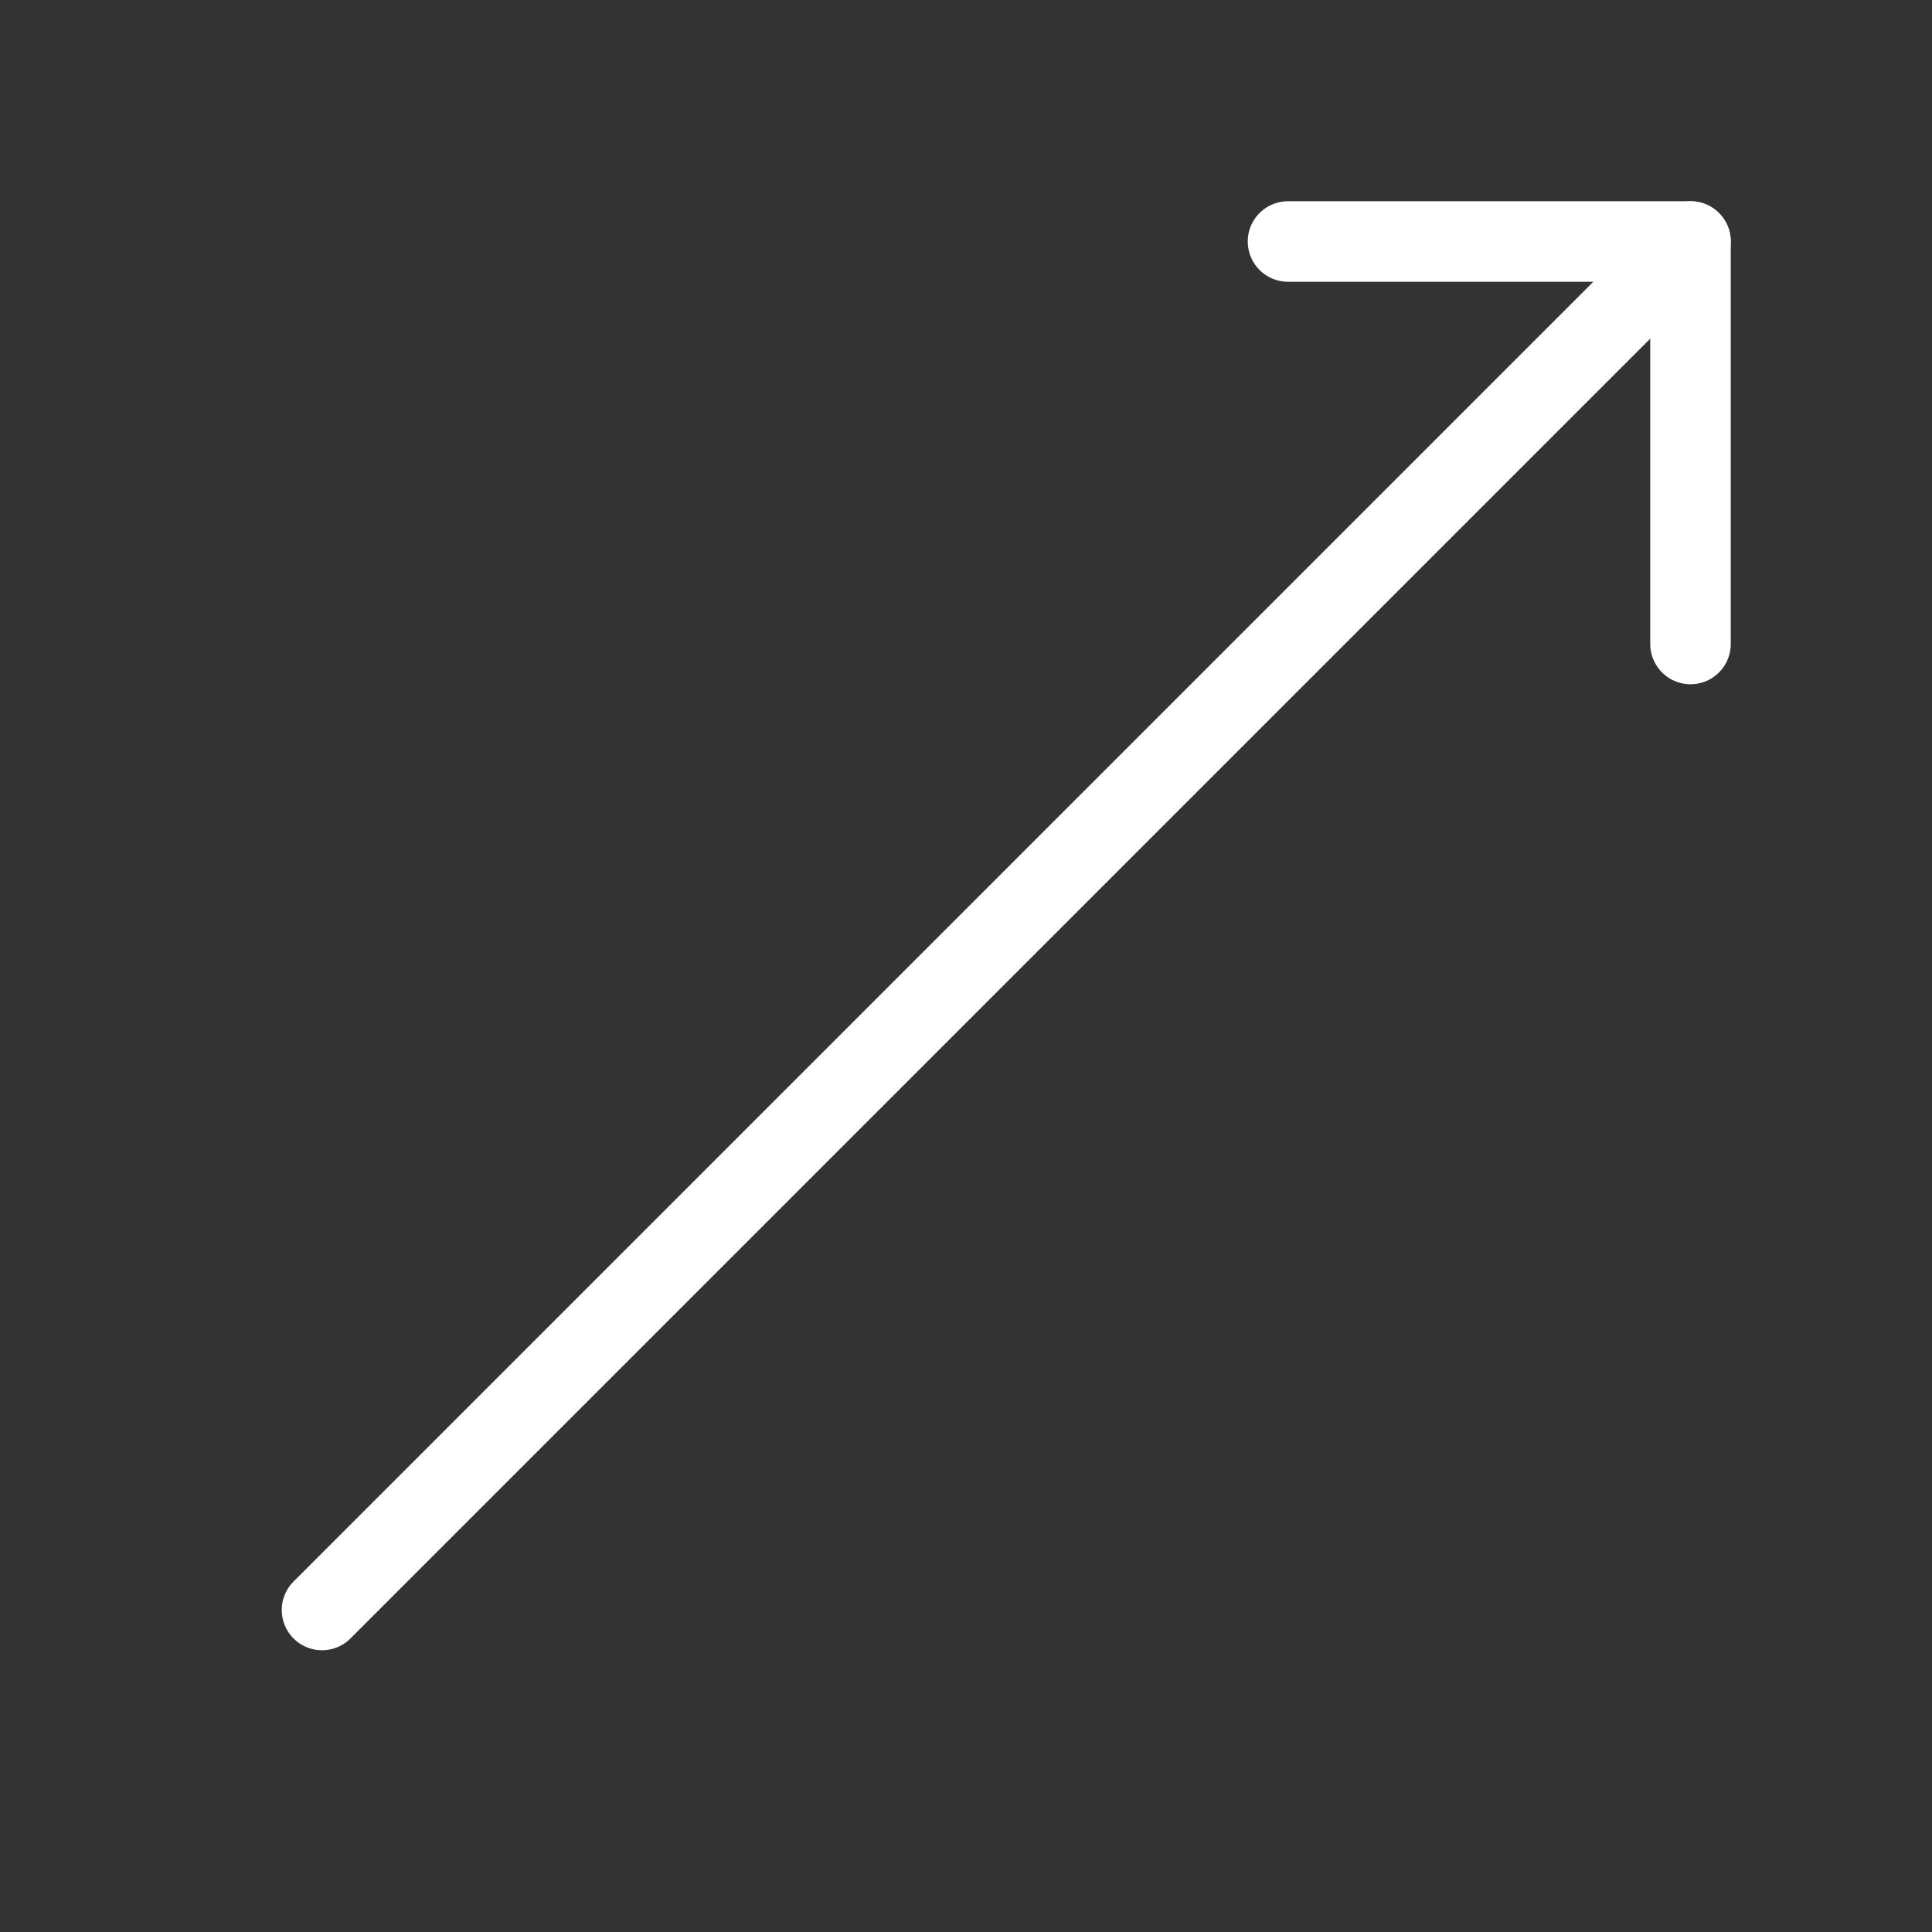 <svg width="24" height="24" viewBox="0 0 24 24" fill="none" xmlns="http://www.w3.org/2000/svg">
<rect x="0" y="0" width="24" height="24" fill="#333333" stroke="none"/>
<path d="M16 3H21V8" stroke="white" stroke-linecap="round" stroke-linejoin="round"/>
<path d="M4 20L21 3" stroke="white" stroke-linecap="round" stroke-linejoin="round"/>
</svg>
